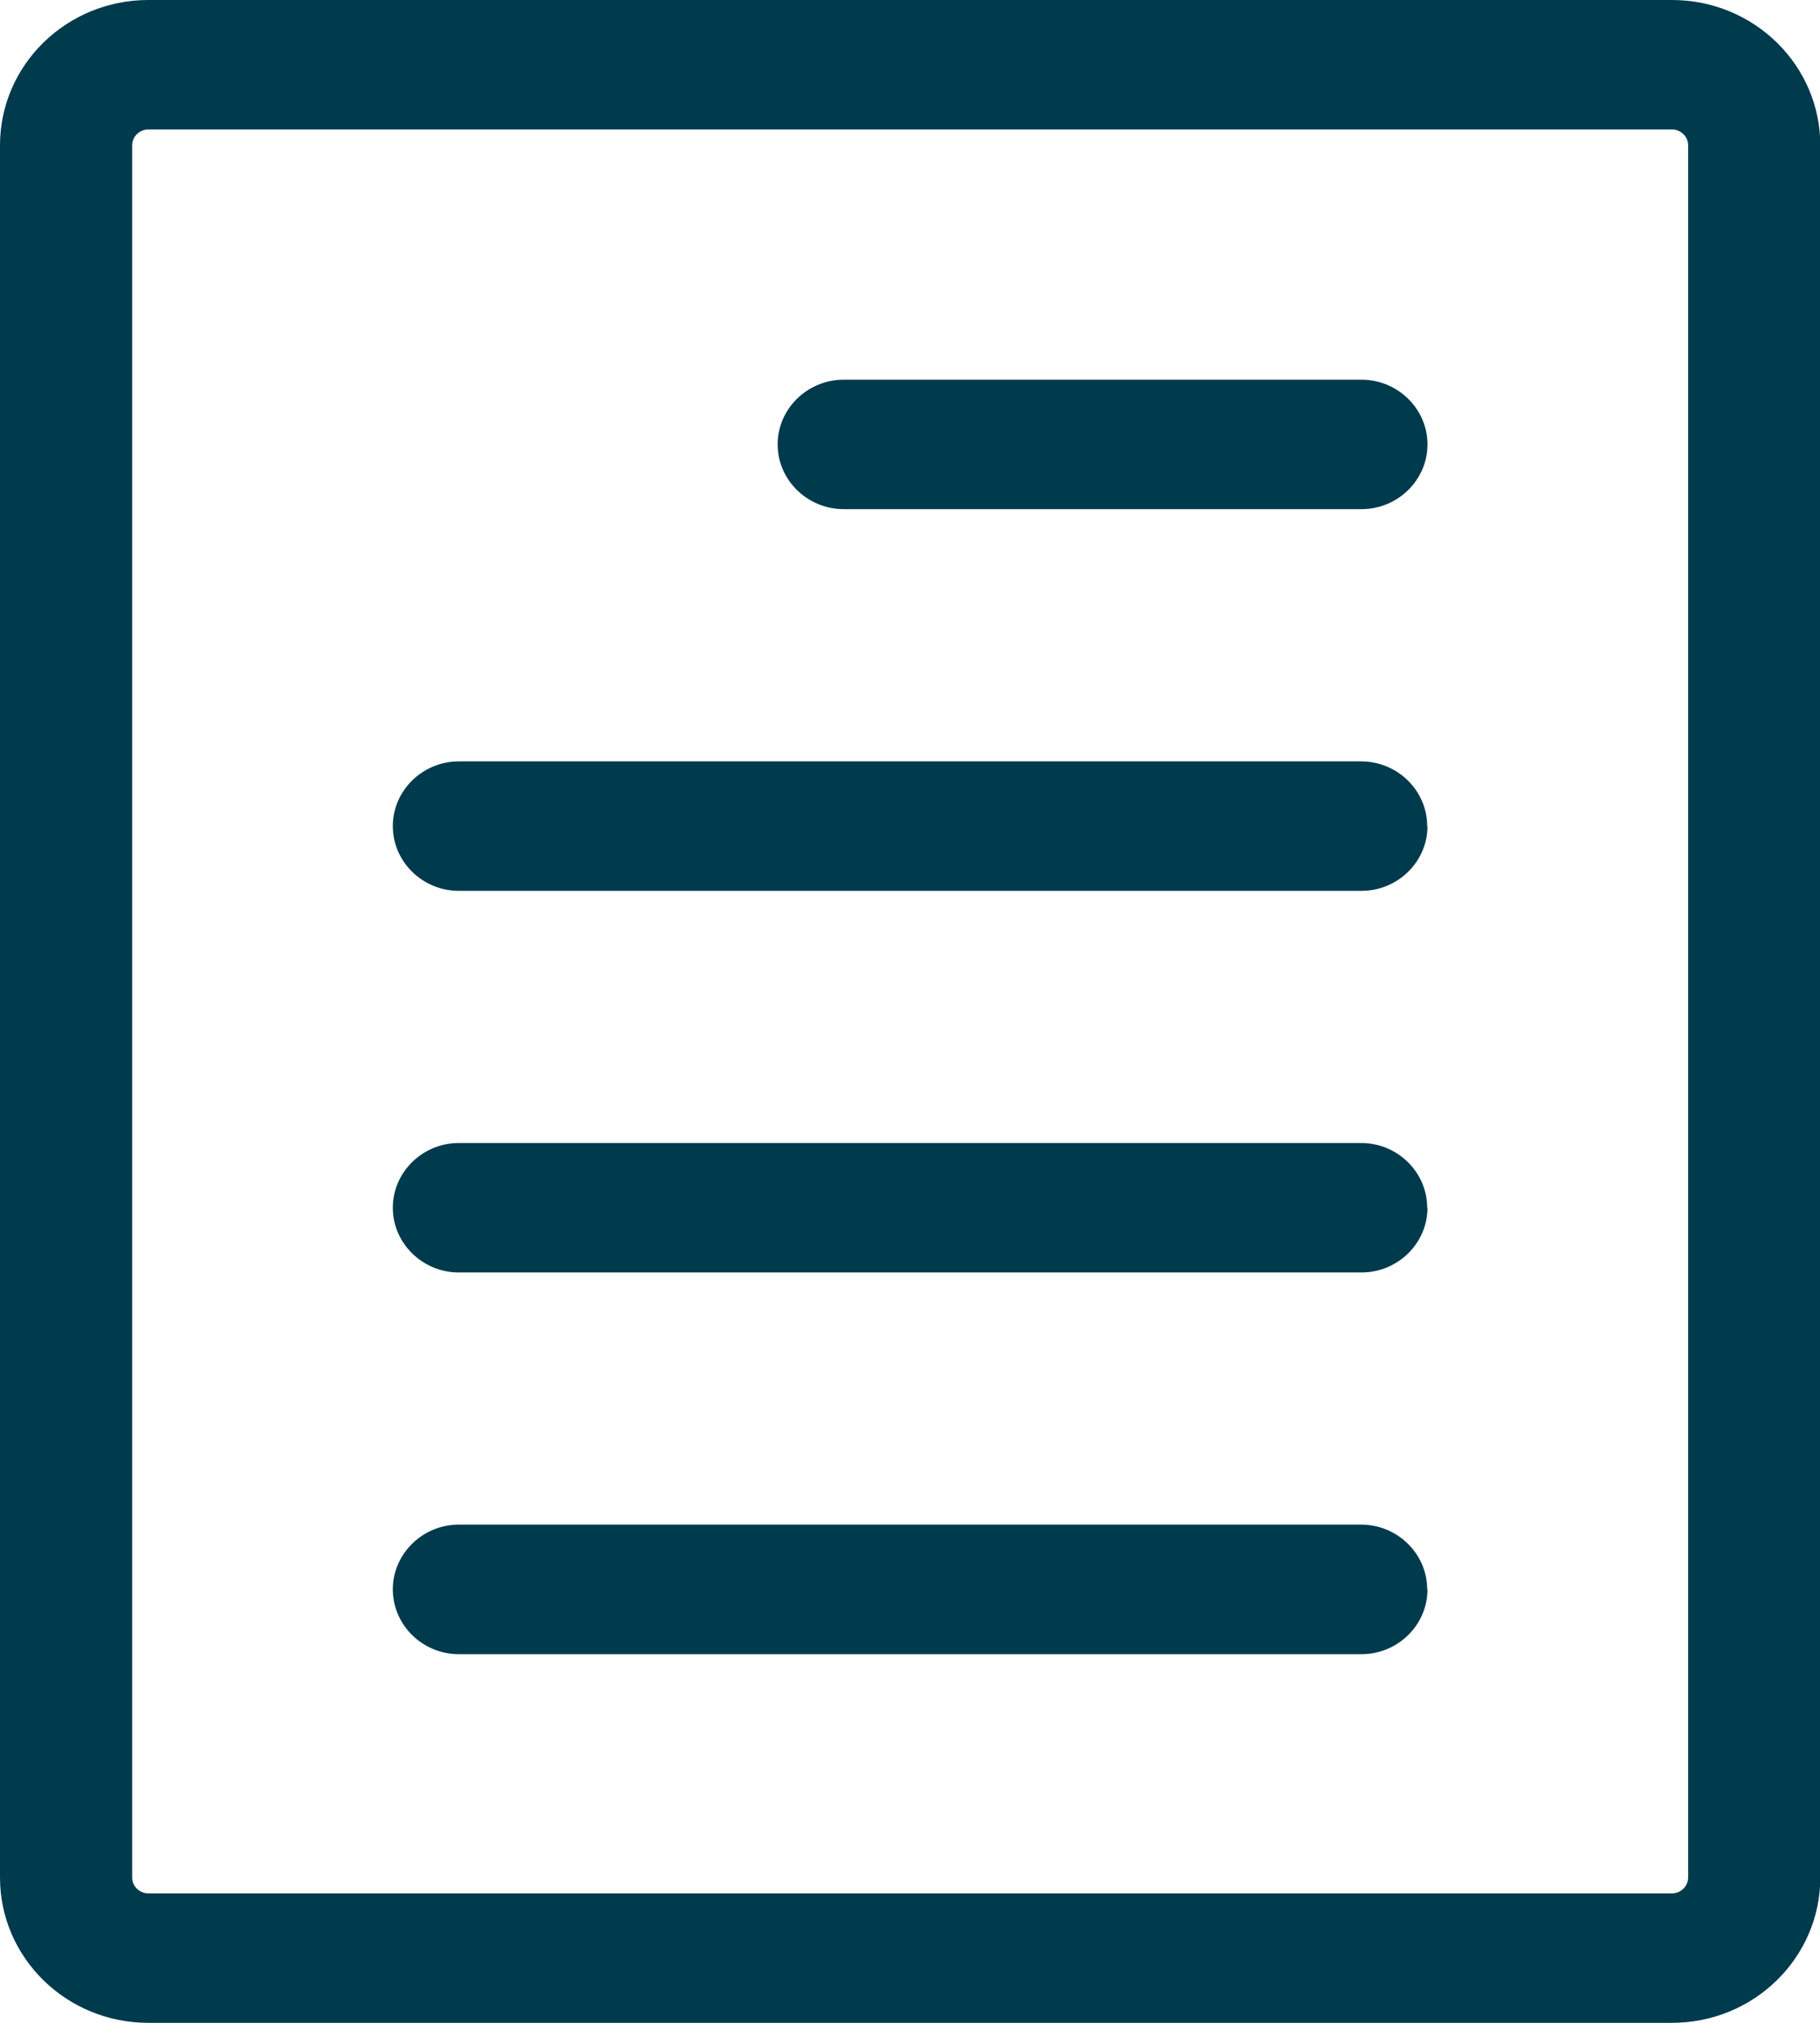<svg width="18" height="20" viewBox="0 0 18 20" fill="none" xmlns="http://www.w3.org/2000/svg">
<g clip-path="url(#clip0_37878_2094)">
<path d="M16.536 0H1.467C0.657 0 0 0.643 0 1.437V18.563C0 19.357 0.657 20 1.467 20H16.536C17.346 20 18.003 19.357 18.003 18.563V1.437C18.003 0.643 17.346 0 16.536 0ZM16.696 18.563C16.696 18.649 16.624 18.72 16.536 18.72H1.467C1.379 18.72 1.307 18.649 1.307 18.563V1.437C1.307 1.351 1.379 1.28 1.467 1.28H16.536C16.624 1.28 16.696 1.351 16.696 1.437V18.563ZM14.118 4.394C14.118 4.746 13.824 5.034 13.465 5.034H8.345C7.985 5.034 7.691 4.746 7.691 4.394C7.691 4.042 7.985 3.754 8.345 3.754H13.465C13.824 3.754 14.118 4.042 14.118 4.394ZM14.118 8.168C14.118 8.52 13.824 8.808 13.465 8.808H4.538C4.179 8.808 3.885 8.52 3.885 8.168C3.885 7.816 4.179 7.528 4.538 7.528H13.462C13.821 7.528 14.115 7.816 14.115 8.168H14.118ZM14.118 11.941C14.118 12.293 13.824 12.581 13.465 12.581H4.538C4.179 12.581 3.885 12.293 3.885 11.941C3.885 11.589 4.179 11.301 4.538 11.301H13.462C13.821 11.301 14.115 11.589 14.115 11.941H14.118ZM14.118 15.714C14.118 16.067 13.824 16.355 13.465 16.355H4.538C4.179 16.355 3.885 16.067 3.885 15.714C3.885 15.363 4.179 15.074 4.538 15.074H13.462C13.821 15.074 14.115 15.363 14.115 15.714H14.118Z" fill="#003A4D"/>
</g>
<defs>
<clipPath id="clip0_37878_2094">
<rect width="18" height="20" fill="white"/>
</clipPath>
</defs>
</svg>
